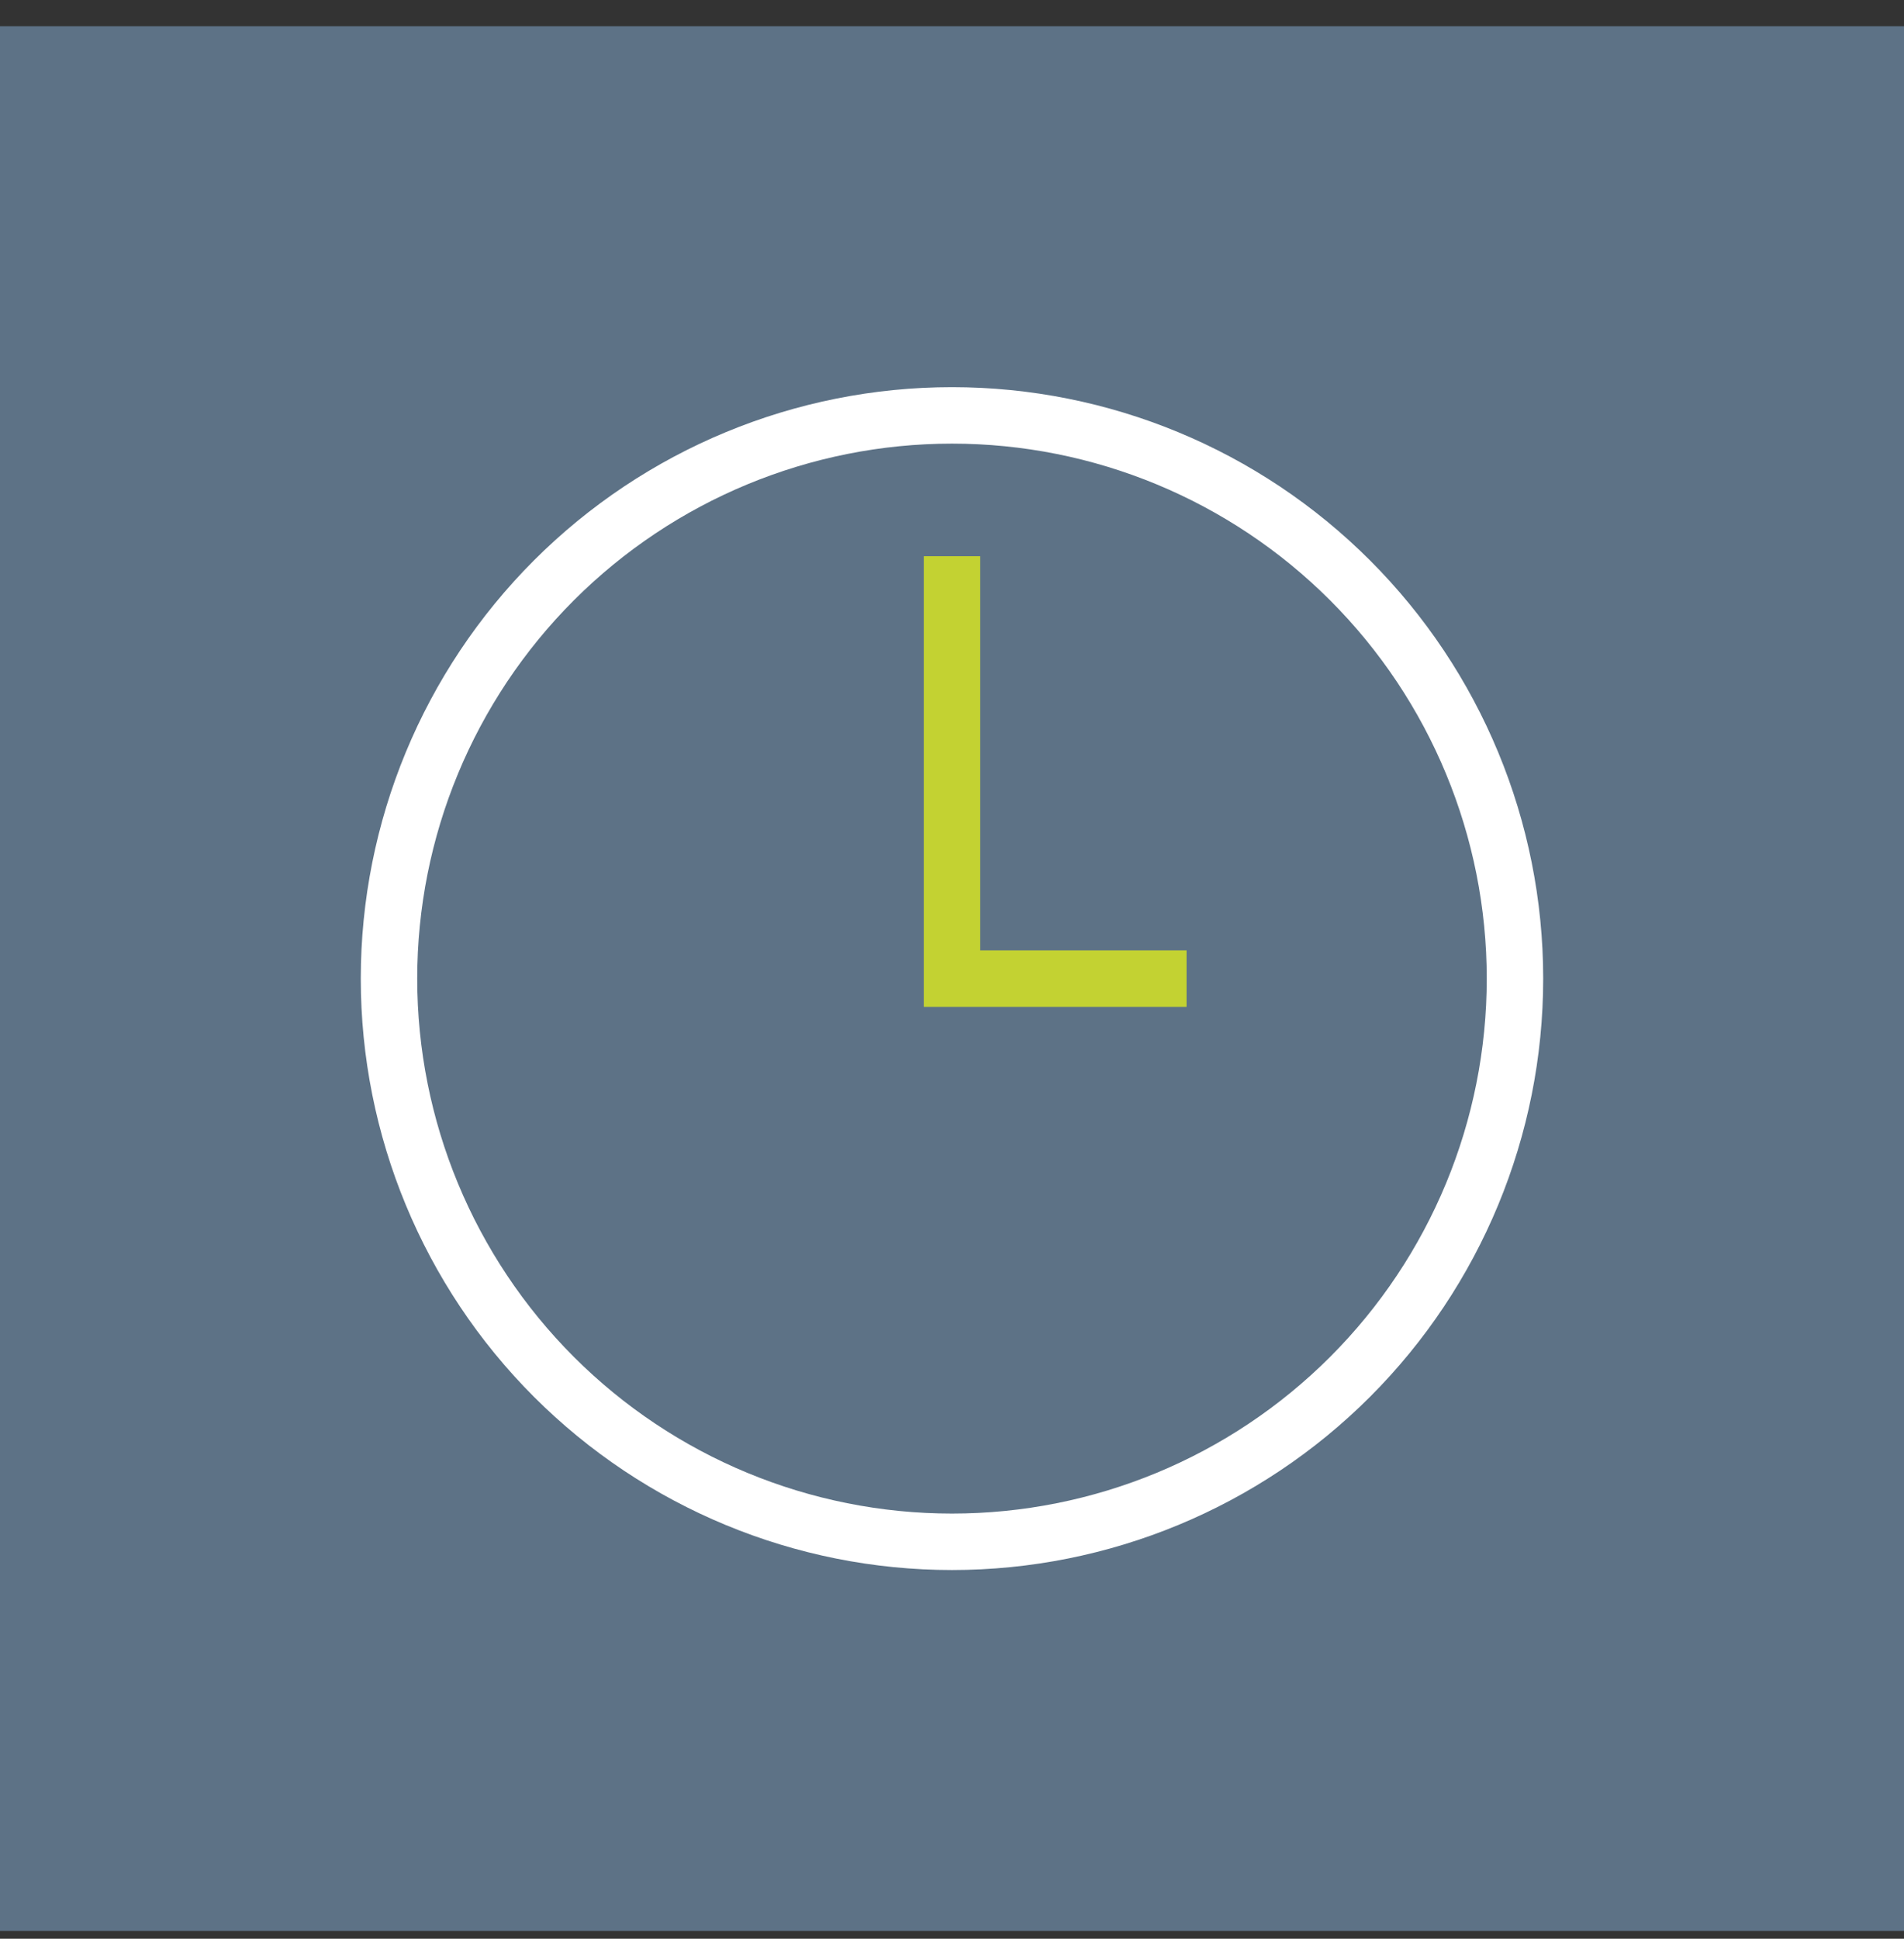 <svg width="56" height="57" viewBox="0 0 56 57" fill="none" xmlns="http://www.w3.org/2000/svg">
<rect x="0" y="0" width="56" height="57" fill="#333333" stroke="none"/>
<rect x="-0" y="0.772" width="56" height="56" fill="#5D7286"/>
<path d="M28 12.213C23.608 12.213 19.397 13.958 16.291 17.063C13.186 20.169 11.441 24.38 11.441 28.772C11.441 33.163 13.186 37.375 16.291 40.481C19.397 43.586 23.608 45.33 28 45.33C32.391 45.33 36.603 43.586 39.708 40.481C42.814 37.375 44.558 33.163 44.558 28.772C44.558 24.38 42.814 20.169 39.708 17.063C36.603 13.958 32.391 12.213 28 12.213V12.213Z" fill="#5D7286" stroke="white" stroke-width="1.66"/>
<path d="M28 16.353V28.772H34.899" fill="#5D7286"/>
<path d="M28 16.353V28.772H34.899" stroke="#C3D232" stroke-width="1.66"/>
</svg>
